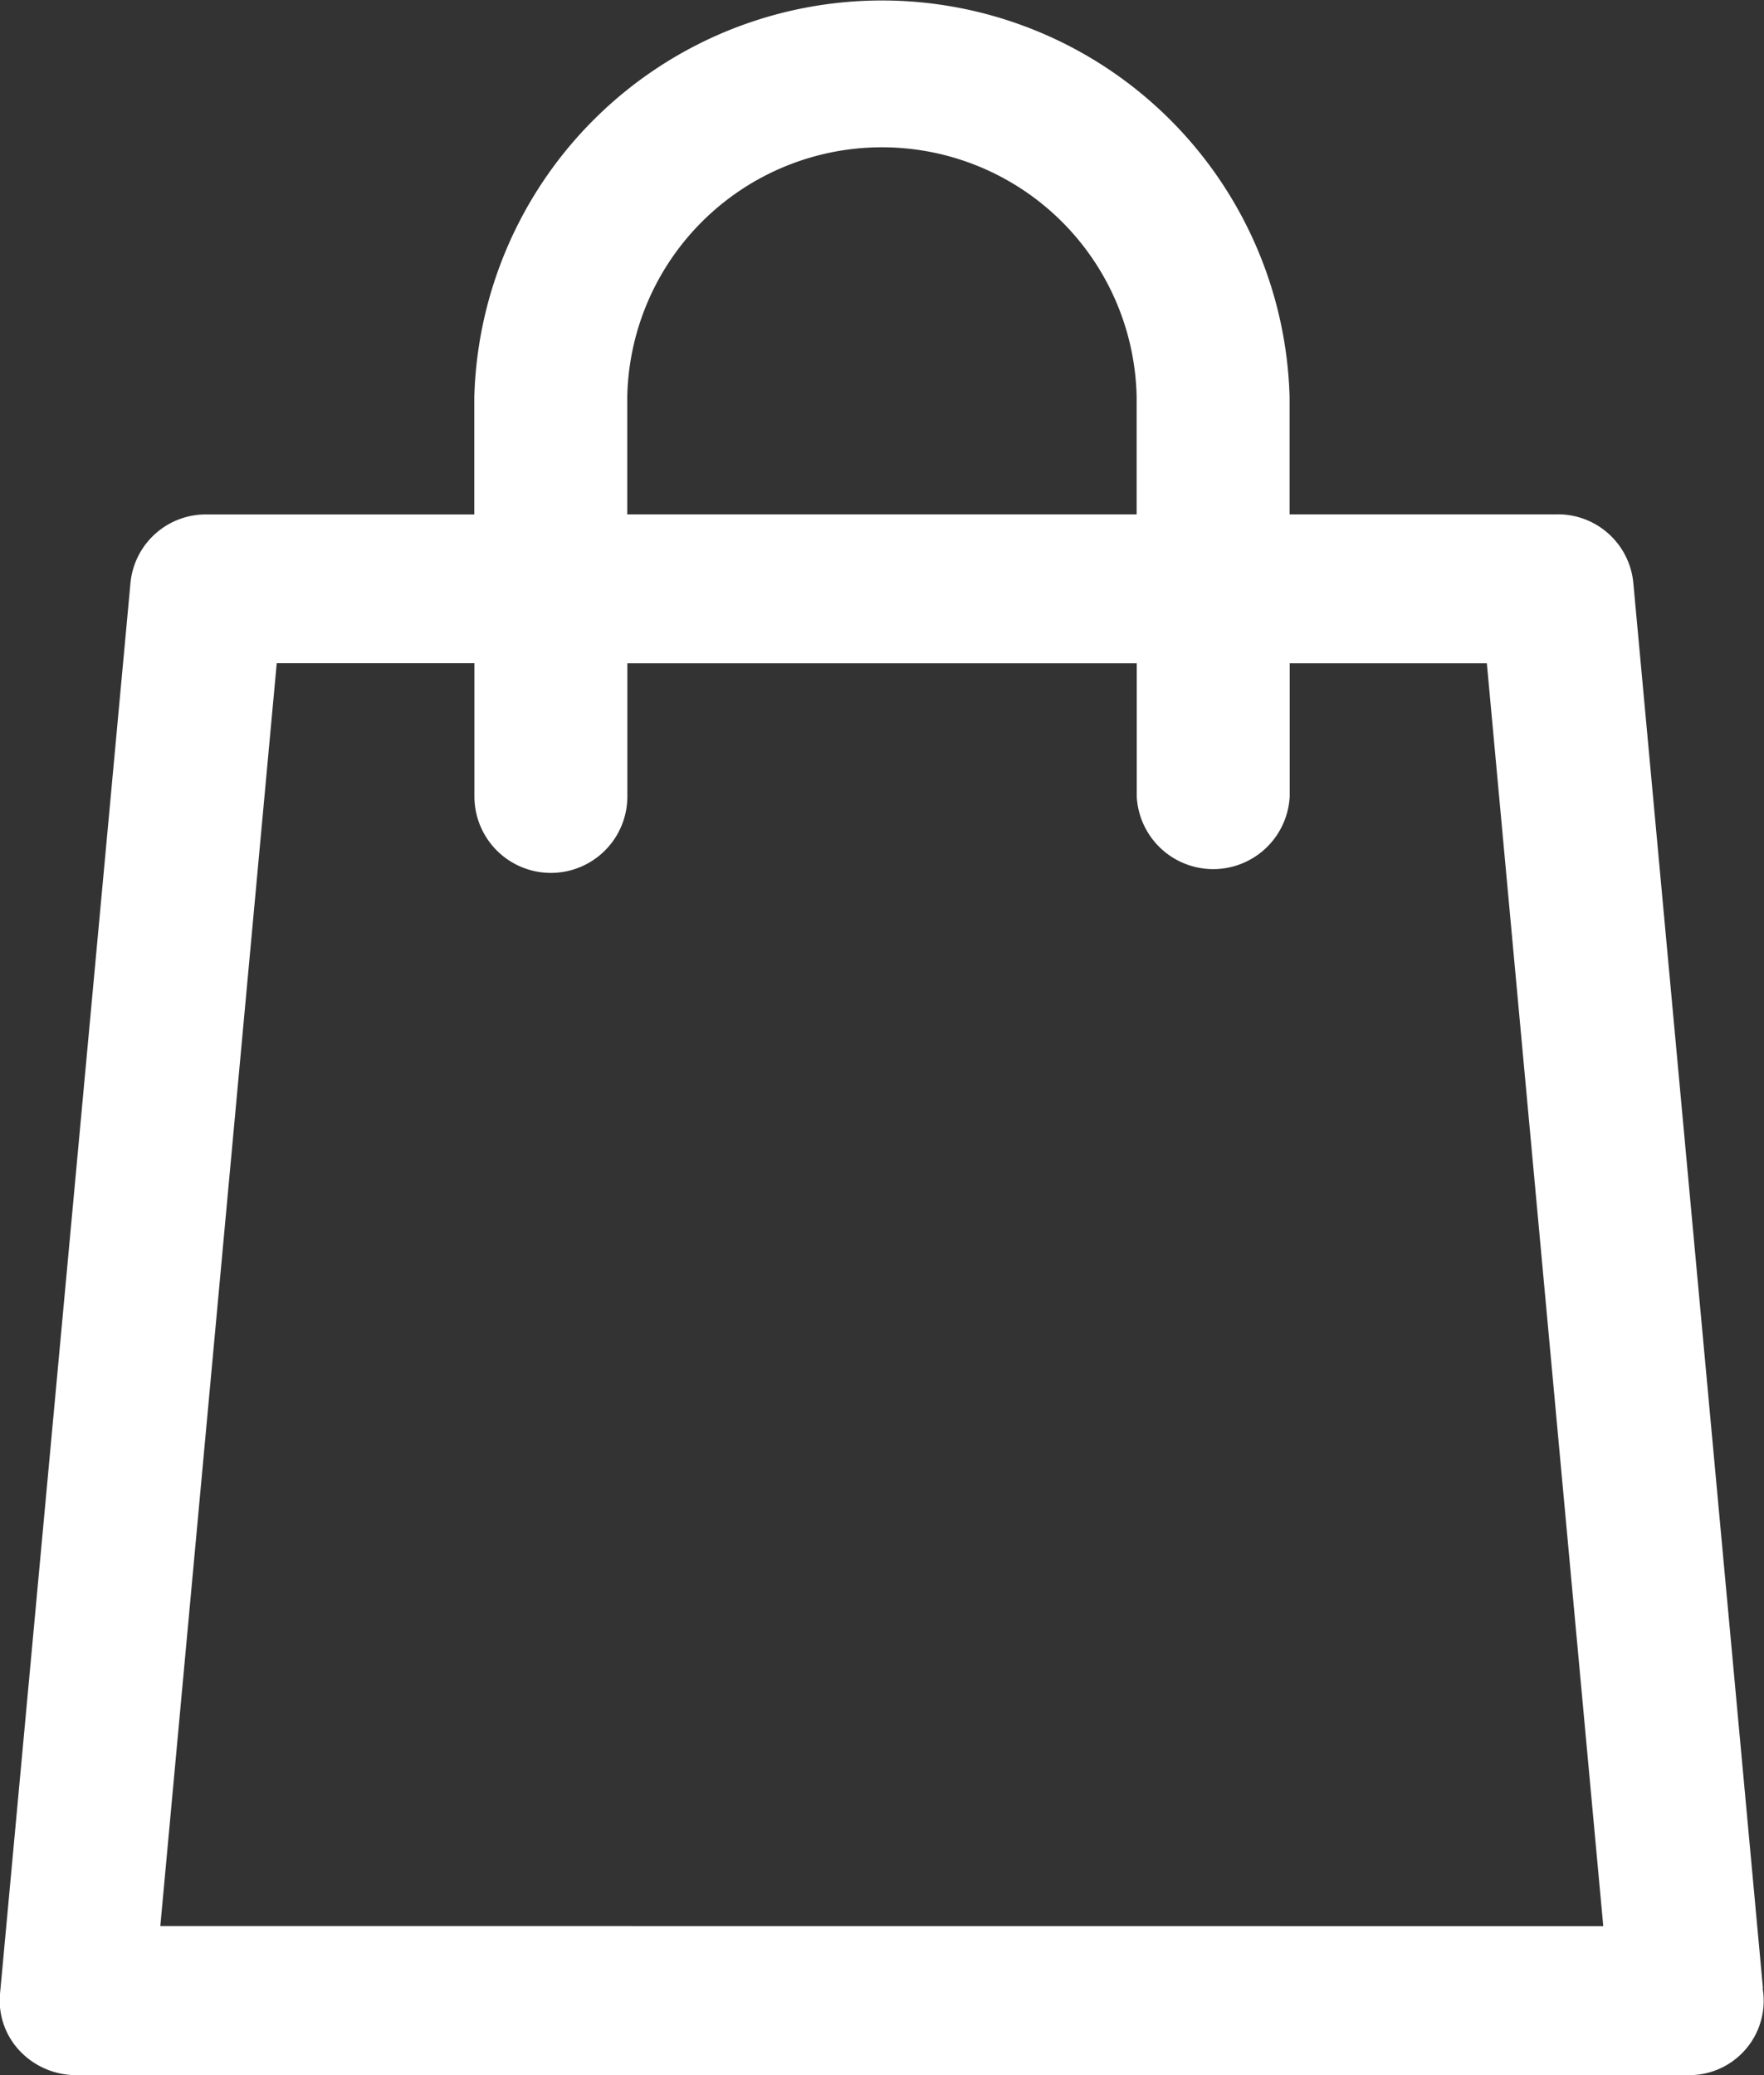 <svg xmlns="http://www.w3.org/2000/svg" width="17" height="20" viewBox="0 0 17 20">
  <rect x="0" y="0" width="17" height="20" fill="#333333" stroke="none"/>
  <path id="icon-cart" d="M1549.99,31.164l-1.25-13.553a.73.73,0,0,0-.734-.654h-2.578V15.826a3.93,3.93,0,0,0-7.857,0v1.132h-2.579a.73.73,0,0,0-.734.654L1533,31.218a.706.706,0,0,0,.19.548.747.747,0,0,0,.544.234h15.526a.717.717,0,0,0,.727-.836Zm-10.945-15.339a2.455,2.455,0,0,1,4.909,0v1.132h-4.909Zm-4.5,14.738,1.122-12.171h1.905v1.284a.737.737,0,0,0,1.474,0V18.393h4.909v1.284a.738.738,0,0,0,1.474,0V18.393h1.9l1.122,12.171Z" transform="translate(-1533 -12)" fill="#fff"/>
</svg>
